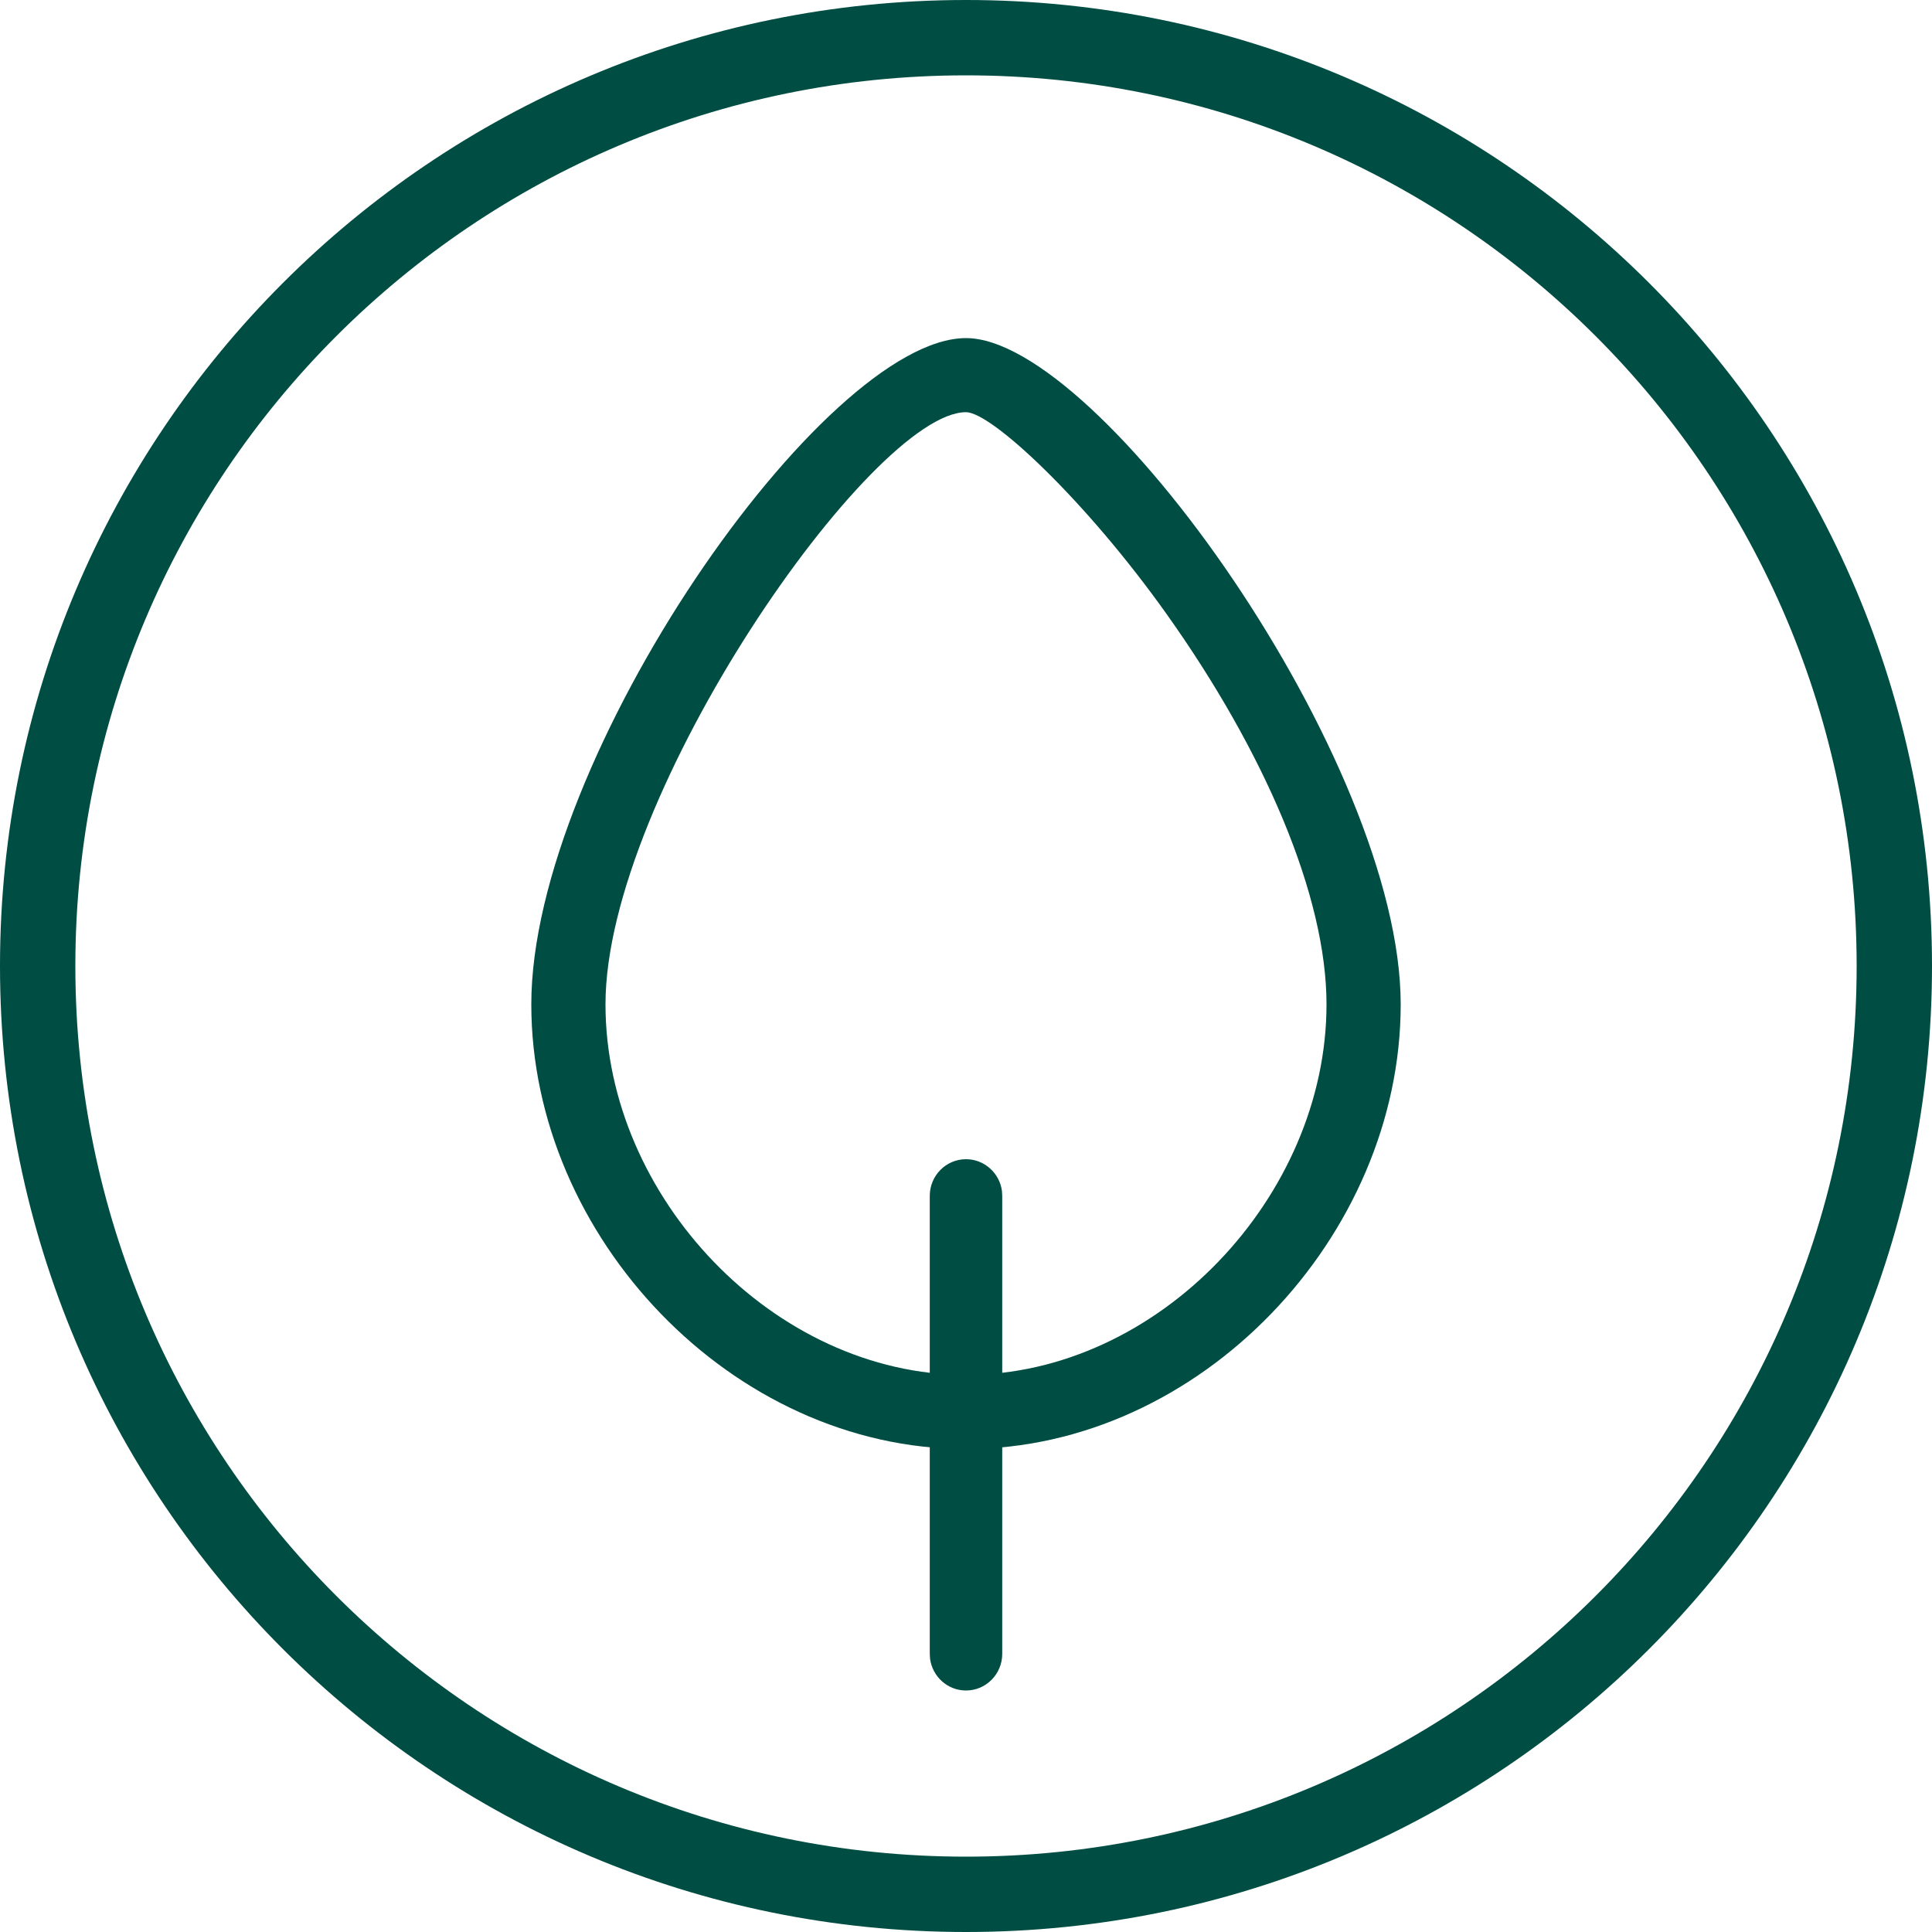 <?xml version="1.0" encoding="UTF-8"?>
<svg width="20px" height="20px" viewBox="0 0 20 20" version="1.1" xmlns="http://www.w3.org/2000/svg" xmlns:xlink="http://www.w3.org/1999/xlink">
    <title>E2732B84-FF61-4F05-A6E2-445CE711E285</title>
    <g id="Designs" stroke="none" stroke-width="1" fill="none" fill-rule="evenodd">
        <g id="Home-Page---Shop-Dropdown---Hover" transform="translate(-205, -161)">
            <g id="dropdown" transform="translate(0, 80)">
                <g id="shop-by-experience" transform="translate(205, 42)">
                    <g id="icon" transform="translate(0, 39)">
                        <rect id="Rectangle" fill="#D8D8D8" opacity="0" x="0" y="0" width="20" height="20"></rect>
                        <path d="M10,4.54747351e-13 C4.477,4.54747351e-13 0,4.477 0,10 C0,15.523 4.477,20 10,20 C15.523,20 20,15.523 20,10 C20,4.477 15.523,4.54747351e-13 10,4.54747351e-13 Z M10,0.78 C15.092,0.78 19.22,4.908 19.22,10 C19.22,15.092 15.092,19.22 10,19.22 C4.908,19.22 0.78,15.092 0.78,10 C0.78,4.908 4.908,0.78 10,0.78 Z" id="Oval" fill="#004D43" fill-rule="nonzero"></path>
                        <path d="M10,3.5 C8.532,3.5 5.5,7.843 5.5,10.397 C5.5,12.8 7.576,15 10,15 C12.424,15 14.5,12.8 14.5,10.397 C14.5,7.882 11.383,3.5 10,3.5 Z M10,4.267 C10.265,4.267 11.242,5.183 12.074,6.353 C13.089,7.779 13.732,9.273 13.732,10.397 C13.732,12.387 11.989,14.233 10,14.233 C8.011,14.233 6.268,12.387 6.268,10.397 C6.268,8.219 9.028,4.267 10,4.267 Z" id="Path" fill="#004D43" fill-rule="nonzero"></path>
                        <path d="M10,12 C10.19,12 10.347,12.143 10.372,12.328 L10.375,12.379 L10.375,17.121 C10.375,17.33 10.207,17.5 10,17.5 C9.81,17.5 9.653,17.357 9.628,17.172 L9.625,17.121 L9.625,12.379 C9.625,12.17 9.793,12 10,12 Z" id="Path" fill="#004D43" fill-rule="nonzero"></path>
                    </g>
                </g>
            </g>
        </g>
    </g>
</svg>
